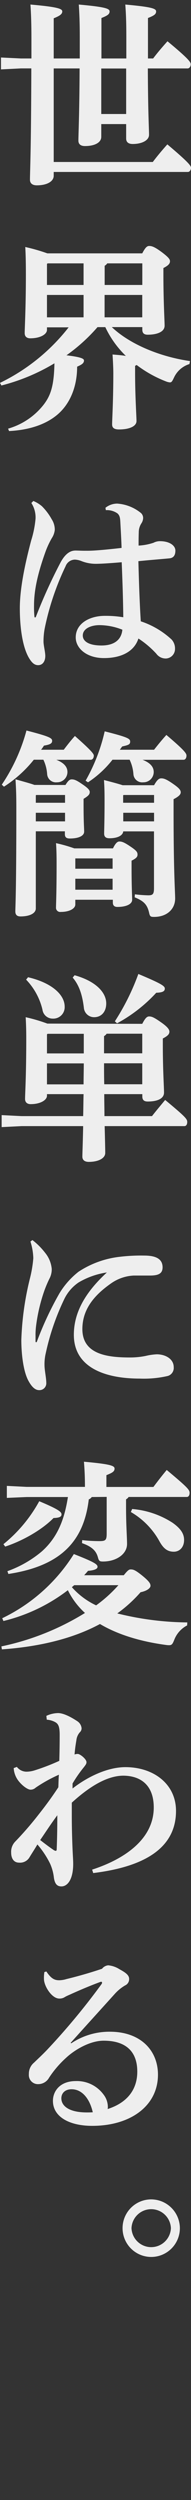 <svg id="レイヤー_1" data-name="レイヤー 1" xmlns="http://www.w3.org/2000/svg" viewBox="0 0 55.79 726.93"><rect x="0" y="0" width="55.79" height="726.93" fill="#333333" stroke="none"/><defs><style>.cls-1{fill:#eee;}</style></defs><path class="cls-1" d="M23.3,17V10.8c0-4.13-.11-7-.29-9.48,7.73.7,9,1.17,9,2s-.64,1.22-2.38,1.92V17h7.27V10.8c0-4.77-.12-7-.3-9.48,7.73.7,9,1.17,9,2s-.63,1.22-2.38,1.92V17h1.51c1.22-1.63,2.73-3.38,4.19-5,6.27,5.17,6.8,6.1,6.8,6.68s-.35,1.22-.93,1.22H43.18c.06,13.31.35,17.43.35,19.3,0,1.62-2.09,2.67-4.77,2.67-1.28,0-1.91-.58-1.91-1.57V36.08H29.58v3.71c0,1.63-1.86,2.68-4.76,2.68-1.28,0-1.92-.58-1.92-1.57,0-2,.29-7.21.35-21H15.69v27.2H44.63c1.22-1.63,2.79-3.49,4.25-5.12,6.16,5.18,6.91,6.22,6.91,6.8S55.44,50,54.86,50H15.69v1.1c0,1.68-2,2.79-4.94,2.79-1.34,0-2-.64-2-1.63,0-2.26.34-7.79.4-32.37H6.1l-5.81.29V16.72L6.1,17H9.18V11.15c0-4.31-.11-7.33-.29-9.83,8,.7,9.3,1.23,9.3,2s-.7,1.28-2.5,2V17Zm6.28,16.15h7.27V19.92H29.58Z"/><path class="cls-1" d="M13.72,95.18v.75c0,1.22-1.86,2.44-4.89,2.44-1,0-1.62-.52-1.62-1.51,0-1.39.35-7.26.35-17.14,0-3.26-.06-5.93-.18-7.9a54.24,54.24,0,0,1,6.45,1.85H41.55c.87-1.68,1.4-2.15,2-2.15.75,0,1.51.18,3.72,1.81,2,1.51,2.38,2.09,2.38,2.61,0,.7-.41,1.22-1.92,2v2c0,7.73.35,13.25.35,14.76,0,1.8-2.21,2.62-4.94,2.62-1,0-1.57-.41-1.57-1.46v-.75H32.66c4.94,4.71,13.54,8.54,22.84,9.88l-.17.87a7.34,7.34,0,0,0-4.54,4c-.46.93-.64,1.33-1.16,1.33a3.92,3.92,0,0,1-1.16-.29,35,35,0,0,1-8.54-4.76c-.18.06-.3.17-.47.23v2c0,6.85.41,12.78.41,14.06,0,1.45-1.92,2.44-5.12,2.44-1.45,0-2-.52-2-1.45,0-1.4.35-7,.35-14.82,0-1.63-.12-3.89-.23-5.52,1.56.12,2.84.23,3.89.41a28.53,28.53,0,0,1-6-8.37H28.48a50.88,50.88,0,0,1-9.07,8.19c4.36.52,5.12,1,5.12,1.51,0,.82-.7,1.22-2,1.8,0,6.1-2.27,11.28-6.28,14.36-3.37,2.61-8,4.07-13.6,4.36l-.29-.7a20.27,20.27,0,0,0,10.41-7c2-2.62,3-5.35,3.13-12A57.65,57.65,0,0,1,.41,112.09L0,111.33A56.9,56.9,0,0,0,20.05,95.18Zm10.69-18.6H13.89l-.17.18v6.1H24.41Zm0,15.69V85.76H13.72v6.51Zm6.91-15.69a2.19,2.19,0,0,1-.75.7v5.58h11V76.58Zm10.23,9.18h-11v6.51h11Z"/><path class="cls-1" d="M30.8,147.65a5.53,5.53,0,0,1,3.43-1.22,12.3,12.3,0,0,1,7,2.79,2,2,0,0,1,.58,1.39,3,3,0,0,1-.52,1.58,4.77,4.77,0,0,0-.76,2.61c-.05,1.39-.05,2.56-.05,3.84a16.67,16.67,0,0,0,4.36-.82,4,4,0,0,1,1.91-.46c2.85,0,4.48,1.33,4.48,2.73s-.58,2.15-1.75,2.26c-2.55.24-5.52.47-9.06.82.17,6.39.35,11.8.7,17.49a24.52,24.52,0,0,1,9,5.29,3.86,3.86,0,0,1,1,2.73,2.78,2.78,0,0,1-2.56,2.79,3.39,3.39,0,0,1-2.9-1.39,27.31,27.31,0,0,0-5.23-4.42c-1.22,3.78-5,5.69-10.06,5.69s-8.25-2.84-8.25-6c0-4.13,4.13-6.28,8.49-6.28a31.44,31.44,0,0,1,5.4.41c-.06-5.35-.23-10.34-.46-16-4.13.35-6.34.46-7.62.46a11.41,11.41,0,0,1-4.18-.81,5.74,5.74,0,0,0-1.86-.41,2.94,2.94,0,0,0-2.73,1.92,77.13,77.13,0,0,0-6.1,18.08,20,20,0,0,0-.35,3.89c0,1,.52,3,.52,4.12,0,1.46-.7,2.68-2.09,2.68-1.11,0-1.86-.76-2.62-2-2.09-3.43-2.73-9.59-2.73-14.53,0-6,1.63-13.36,3.31-19.7a29.9,29.9,0,0,0,1.28-6.33,7.68,7.68,0,0,0-1.22-4.59l.58-.59a9.33,9.33,0,0,1,2.5,1.52A16.76,16.76,0,0,1,15.11,151,5.54,5.54,0,0,1,16,154.1a5.44,5.44,0,0,1-.87,2.38,25.05,25.05,0,0,0-1.8,3.84C11,166.77,9.94,171.65,9.94,176a27.86,27.86,0,0,0,.11,3.2c0,.17.06.35.18.35s.23-.12.29-.29a152.51,152.51,0,0,1,7.09-15.58c1.74-3.31,3.49-3.6,4.47-3.6.59,0,1.75.06,2.5.06h1.05c1.92,0,5.17-.29,9.88-.82-.06-2.26-.23-5-.35-7.32-.06-1.22-.12-2.09-.87-2.73a5.31,5.31,0,0,0-3.37-.93Zm-6.62,37.14c0,1.63,1.68,2.9,5.46,2.9,3.6,0,5.81-1.56,6.1-4.59a18.34,18.34,0,0,0-6.68-1.33C26.62,181.77,24.18,182.75,24.18,184.79Z"/><path class="cls-1" d="M16.45,220.93c2.26.87,3.25,2.09,3.25,3.54a3,3,0,0,1-3.08,3,2.57,2.57,0,0,1-2.85-2.39,11.59,11.59,0,0,0-1.1-4.18H9.88a36,36,0,0,1-8.72,7.84l-.64-.58a52.45,52.45,0,0,0,7.21-15.75c6.8,1.75,7.5,2.21,7.5,3s-.64,1.1-2.39,1.39A12.16,12.16,0,0,1,12,218h6.62c.93-1.22,2-2.61,3.26-4,4.94,4.36,5.52,5.23,5.52,5.7,0,.7-.35,1.22-.93,1.22Zm2.67,7.32c.76-1.22,1.22-1.63,1.8-1.63.76,0,1.34.18,3.2,1.46,1.63,1.1,2.09,1.68,2.09,2.2,0,.7-.35,1.11-1.8,2v1.8c0,5.06.17,6.74.17,7.73,0,1.22-1.57,2-4.18,2-1,0-1.45-.35-1.45-1.28v-.81H10.46v22.43c0,1.39-1.74,2.32-4.47,2.32-1,0-1.51-.46-1.51-1.45,0-1.34.29-5.35.29-29.58,0-4.36-.06-5.7-.24-8.84,2.68.76,4.42,1.22,5.52,1.63Zm-8.54,2.91-.12.11v2.15H19v-2.26ZM19,238.83v-2.5H10.46v2.5ZM22,263c0,1.11-1.57,2.16-4.25,2.16a1.22,1.22,0,0,1-1.39-1.34c0-1,.17-3.9.17-12.73,0-2.67-.05-4.3-.17-5.93a44.37,44.37,0,0,1,5.35,1.52H33c.76-1.58,1.34-2,1.86-2,.7,0,1.34.17,3.31,1.51,1.81,1.22,2,1.63,2,2.32s-.47,1.11-1.74,1.75v2c0,5.64.17,8.2.17,9.36,0,1.34-1.86,2.09-4.3,2.09-.87,0-1.34-.41-1.34-1.28v-.81H22Zm0-10.4H32.89v-3H22Zm0,6.1H32.89v-3.19H22Zm19.64-37.77c2.27.87,3.26,2.09,3.26,3.54a3,3,0,0,1-3.08,3,2.56,2.56,0,0,1-2.85-2.39,11.56,11.56,0,0,0-1.11-4.18h-5a30,30,0,0,1-7.15,6.57L25,227a52.23,52.23,0,0,0,5.58-14.35c6.91,1.74,7.44,2.15,7.44,3s-.58,1-2.33,1.4L35,218H45c1.1-1.39,2.27-2.84,3.6-4.3,5.29,4.48,5.87,5.35,5.87,6s-.29,1.22-.87,1.22ZM36,241.74c-.11,1.1-1.45,2-4.06,2-1.05,0-1.52-.46-1.52-1.34s.12-3.77.12-9.59c0-3.07-.06-4.3-.17-6,2.73.7,4.41,1.16,5.46,1.51H45c.93-1.63,1.45-2,2.09-2s1.34.11,3.49,1.62c1.86,1.28,2.21,1.86,2.21,2.44s-.47,1.17-2.09,2v3.55c0,17.84.46,23.42.46,25.33,0,3-2.32,5.35-6.16,5.35-1,0-1.22-.12-1.45-1.22C43,263,42,262,39.34,260.91l.06-.87a37.47,37.47,0,0,0,3.9.29c1.33,0,1.68-.35,1.68-2.09v-16.5Zm9-8.32v-2.26H36.09l-.12.11v2.15Zm0,5.41v-2.5H36v2.5Z"/><path class="cls-1" d="M41.55,297.7c.87-1.69,1.4-2.15,2-2.15.75,0,1.39.23,3.54,1.74,2,1.39,2.39,2.15,2.39,2.67,0,.7-.41,1.22-1.92,2v2c0,7,.35,12.21.35,13.72,0,1.8-2,2.61-4.77,2.61-1,0-1.57-.41-1.57-1.45v-.7H30.45c0,2.15.06,4.24.06,6.39H44.4c1.22-1.57,2.44-3,3.84-4.7,5.81,4.82,6.45,5.52,6.45,6.39s-.41,1.22-.82,1.22H30.57c.12,4.59.17,7,.17,7.79,0,1.57-2,2.61-4.82,2.61-1.22,0-1.86-.58-1.86-1.51s.12-3.6.23-8.89h-18l-5.81.29v-3.49l5.81.29h18c.06-2.15.06-4.24.12-6.39H13.72v.47c0,1.22-1.86,2.44-4.77,2.44-1,0-1.63-.53-1.63-1.51,0-1.4.35-6.69.35-17.5,0-2.55-.06-4.3-.17-6.27a49.4,49.4,0,0,1,6.33,1.86ZM8.19,284.15c7,1.63,10.7,5.12,10.7,8.55a3.32,3.32,0,0,1-3.49,3.48,3,3,0,0,1-3-2.61,18.82,18.82,0,0,0-4.77-8.72Zm5.7,16.45-.17.18v5.52H24.47v-5.7Zm10.52,14.7c0-2,.06-4.06.06-6.1H13.72v6.1Zm-2.62-31.73c6.28,1.75,9.24,5.06,9.24,8.2,0,2.32-1.33,4-3.54,4a3,3,0,0,1-3-2.79c-.41-3.43-1.28-6.45-3.26-8.72Zm9.36,17a2.14,2.14,0,0,1-.76.7v5H41.55v-5.7Zm10.4,14.7v-6.1H30.39c0,2,0,4.07.06,6.1Zm-8-18.3a67.52,67.52,0,0,0,6.86-13.77c6.63,2.78,7.73,3.48,7.73,4.24s-.58,1.16-2.5,1.22a43.68,43.68,0,0,1-11.45,8.89Z"/><path class="cls-1" d="M9.47,360.57a20.27,20.27,0,0,1,3.72,3.72,8.6,8.6,0,0,1,1.92,4.65,5.78,5.78,0,0,1-.7,2.91A35.67,35.67,0,0,0,13,375.16a49.5,49.5,0,0,0-2.5,10.69,20.48,20.48,0,0,0-.12,2.68V390c0,.23.06.29.18.29s.17-.12.23-.23a95.62,95.62,0,0,1,6.57-14,23.27,23.27,0,0,1,5.58-6.28,27.54,27.54,0,0,1,12.2-4.36,51.85,51.85,0,0,1,7-.34c3.78,0,5.35,1.22,5.35,3.43,0,1.91-1.39,2.38-3.72,2.38H39.05a12.55,12.55,0,0,0-6.51,2.21c-4.59,3.19-8.48,7.26-8.48,13.36,0,7.38,7.38,8.25,13.89,8.25a22.78,22.78,0,0,0,4.65-.46,17.21,17.21,0,0,1,3.2-.46c2.49,0,4.94,1.33,4.94,3.72A2.43,2.43,0,0,1,49,400.09a31,31,0,0,1-8.19.76c-10.41,0-19.24-3.37-19.24-12.73,0-7,3.89-12.84,9.65-18.13a22.68,22.68,0,0,0-8.25,2.9,12.33,12.33,0,0,0-4.07,4.59,70.13,70.13,0,0,0-5.52,15.93A13.79,13.79,0,0,0,13,397c0,1.34.52,3.72.52,5.06a2,2,0,0,1-2.09,2.15c-1.11,0-2.15-.87-3.2-2.85-1.39-2.67-2-7.5-2-11.74a85,85,0,0,1,2.5-17.84,35.5,35.5,0,0,0,1-5.93A17.41,17.41,0,0,0,8.89,361Z"/><path class="cls-1" d="M.41,478.72A76,76,0,0,0,24.82,469a22.25,22.25,0,0,1-5-6.62A50.51,50.51,0,0,1,1,471.34l-.35-.81a50.37,50.37,0,0,0,20.92-18.66c6.1,2.38,6.92,3,6.92,3.72,0,.52-.7,1-2.79,1.16-.35.47-.76.87-1.11,1.28H36.15c1.22-1.51,1.57-1.69,2-1.69.7,0,1.22.06,3.26,1.69,2.32,1.86,2.55,2.5,2.55,3.08s-.87,1.45-2.9,1.86a40.55,40.55,0,0,1-6.8,6.16,87.35,87.35,0,0,0,20.45,2.62l-.05.87a7.92,7.92,0,0,0-3.78,4.24c-.47,1.16-.7,1.51-1.45,1.51a4.91,4.91,0,0,1-.88-.06c-7.49-1-14.12-3-19.35-6.1-8.08,4.36-18,6.62-28.65,7.38ZM1,449a41.86,41.86,0,0,0,10.46-12.49c6,2.5,6.51,3.19,6.51,3.83s-.53,1-2.33,1.05c-3.37,3.43-9,6.63-14.12,8.31Zm25.8-13.71a2,2,0,0,1-.87.69c-1.45,12.21-8.2,19.36-23.48,21.68l-.29-.81a32.57,32.57,0,0,0,10-5.7c5-4.41,6.75-10,7.68-15.86H7.79L2,435.54v-3.49l5.81.29h17v-.23c0-2.73-.12-5-.29-7.09,7.72.7,8.94,1.16,8.94,2s-.63,1.22-2.38,1.91v3.43H44.81c1.22-1.62,2.38-3.13,3.89-4.94,6,5,6.68,5.76,6.68,6.63s-.4,1.22-.81,1.22h-17a2.07,2.07,0,0,1-.75.69v2.39c0,5.17.29,8.71.29,10.58,0,3-3.2,5.11-7,5.11-1,0-1.22-.12-1.51-1.22-.52-1.86-1.68-3.08-4.65-4.13l.06-.87a45.46,45.46,0,0,0,4.94.29c1.86,0,2.21-.23,2.21-2.21V435.25Zm-5.11,25.63c-.24.17-.47.4-.7.58a21.89,21.89,0,0,0,7.09,5.29,39.55,39.55,0,0,0,6.51-5.87Zm16.91-22.15a25.61,25.61,0,0,1,11.8,4c2.38,1.68,3.37,3.19,3.37,5,0,2.15-1.34,3.42-3,3.42-1.8,0-3-.87-4.18-3a22.25,22.25,0,0,0-8.37-8.54Z"/><path class="cls-1" d="M26.91,543.63c9.7-3.14,18-9,18-18.07,0-6.51-3.83-9.19-8.83-9.25-4.82,0-10,3.2-15.11,7.85v3.61c0,3,.06,5.51.17,8.6s.24,4.35.24,5.57c0,4.6-1.69,6.57-3.43,6.57-1.16,0-1.92-.58-2.21-2.55a13.55,13.55,0,0,0-1.11-4.07,26.09,26.09,0,0,0-3.71-5.58c-.7,1.22-1.63,2.61-2.33,3.78a3.19,3.19,0,0,1-3,1.51c-1.69,0-2.33-1.4-2.33-2.91a4.24,4.24,0,0,1,1.28-3.31,98.5,98.5,0,0,0,6.8-7.85c2.44-3.08,4.13-5.46,5.7-7.84.06-1.22.06-2.79.17-3.66a42.23,42.23,0,0,0-6.8,3.77,2.15,2.15,0,0,1-1.51.58c-.7,0-2.15-.93-3.31-2.32A6.7,6.7,0,0,1,4,514.11l.93-.35a3.54,3.54,0,0,0,2.85,1.39,8.17,8.17,0,0,0,2.38-.4A63.08,63.08,0,0,0,17.32,512c.06-2.15.11-4.48.11-7.56,0-2.61-.46-3.31-1.56-3.83a6.08,6.08,0,0,0-2.21-.58l-.12-1.11a8.35,8.35,0,0,1,3.43-.81c1.16,0,3,.64,5.64,2.38a2.77,2.77,0,0,1,1.22,2,1.56,1.56,0,0,1-.53,1.22,4.2,4.2,0,0,0-1,2.39,39.35,39.35,0,0,0-.52,4.06,2.31,2.31,0,0,1,.93-.17c.69,0,2.55,1.51,2.55,2.38,0,.41-.11.64-.75,1.46a38.68,38.68,0,0,0-3.32,4.76l0,1.45c4.47-3.48,10.28-6.21,15.45-6.21,8.2,0,14.77,4.88,14.77,12.73,0,12.49-12.38,16.61-24.18,18.07Zm-11.39-5.81a1.66,1.66,0,0,0,.75.35c.18,0,.29-.18.29-.41.12-3.08.18-6,.18-9.94-2.21,3-3.43,4.94-5,7.21C13,536,14.3,537,15.52,537.82Z"/><path class="cls-1" d="M20.81,594.13a20.06,20.06,0,0,1,11.27-3.37c9.07,0,14.06,5.52,14.06,12.49,0,9.07-8,14.82-19,14.88-6.74.06-11.68-2.56-11.68-7.27,0-2.84,2.09-5.75,6.68-5.75A9.64,9.64,0,0,1,30.22,609a5.89,5.89,0,0,1,1.28,3.54,2.76,2.76,0,0,1-.06.7c5.64-1.8,8.66-5.58,8.66-10.87,0-6-3.49-9-9.82-9-4.19,0-8.72,2.85-11,5a29.81,29.81,0,0,0-4.94,5.75A3.62,3.62,0,0,1,11.22,606a2.65,2.65,0,0,1-2.79-2.9A4.2,4.2,0,0,1,10,599.7c.69-.69,2.49-2.32,4.06-4A198.71,198.71,0,0,0,29.7,576.86a.76.76,0,0,0,.11-.34c0-.18-.11-.29-.23-.29s-.23.06-.29.06c-2.73,1-5.58,2.2-8.31,3.42-.87.41-1.51.64-2.09,1a2.78,2.78,0,0,1-1.57.41c-2.21,0-4.48-3.66-4.48-5.7a10.86,10.86,0,0,1,.12-2l.58-.18c1.4,2.09,2.38,2.56,3.78,2.56a7.89,7.89,0,0,0,2.09-.35c2.91-.7,6.68-1.74,10.4-3a2.58,2.58,0,0,1,1.8-1,7.4,7.4,0,0,1,3.32,1.16c1.86,1,2.79,1.75,2.79,2.79a2,2,0,0,1-1.22,1.92,12.73,12.73,0,0,0-3.08,2.56c-4.42,4.88-8.6,9.47-12.79,14.12Zm.11,13.36c-2,0-3,1.22-3,2.62,0,2.32,2.38,4.12,7.44,4.12.52,0,1.1,0,1.74-.05C26.21,610.28,24,607.49,20.92,607.49Z"/><path class="cls-1" d="M52.54,647.88a8.37,8.37,0,1,1-8.37-8.37A8.41,8.41,0,0,1,52.54,647.88Zm-14.13,0a5.76,5.76,0,0,0,11.51,0,5.76,5.76,0,0,0-11.51,0Z"/></svg>